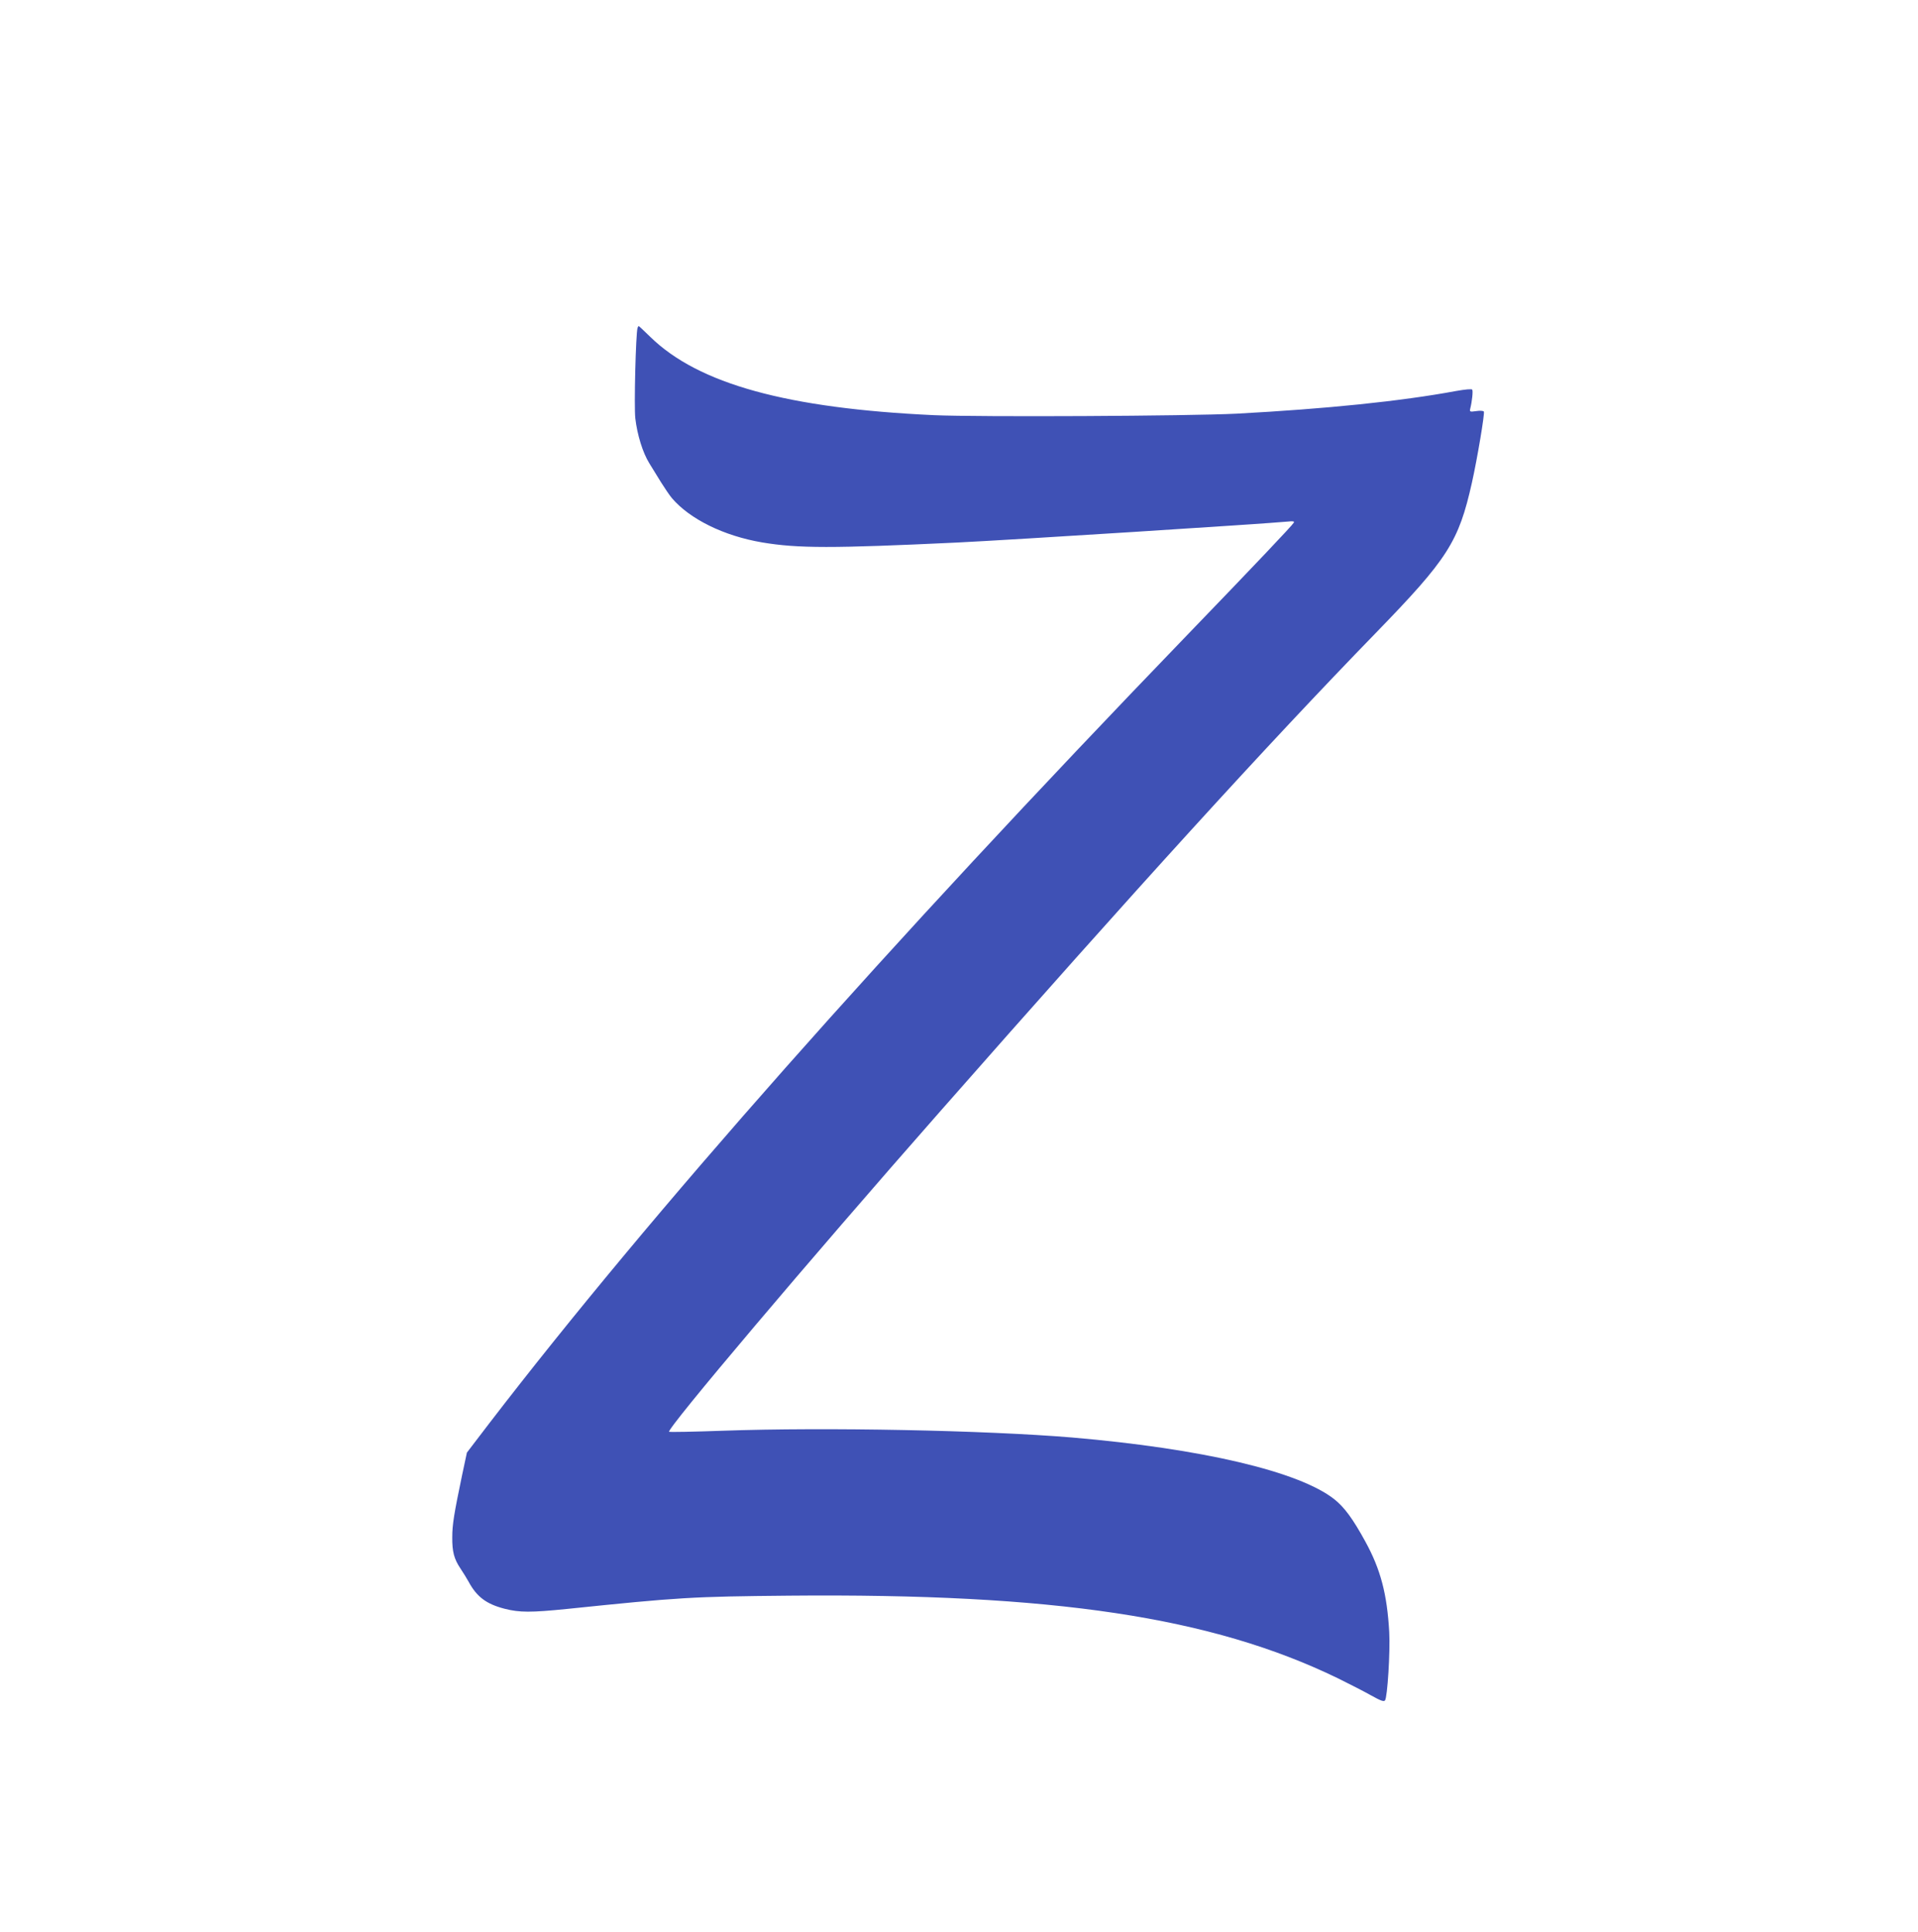 <?xml version="1.0" standalone="no"?>
<!DOCTYPE svg PUBLIC "-//W3C//DTD SVG 20010904//EN"
 "http://www.w3.org/TR/2001/REC-SVG-20010904/DTD/svg10.dtd">
<svg version="1.0" xmlns="http://www.w3.org/2000/svg"
 width="1271pt" height="1280pt" viewBox="0 0 1271 1280"
 preserveAspectRatio="xMidYMid meet">
<g transform="translate(0,1280) scale(0.1,-0.1)"
fill="#3f51b5" stroke="none">
<path d="M4225 10628 c-12 -38 -24 -521 -15 -600 13 -110 49 -227 93 -298 19
-30 53 -86 77 -125 24 -38 56 -86 72 -105 119 -140 345 -251 598 -294 238 -40
462 -40 1290 -1 370 18 2038 124 2193 139 38 4 46 2 40 -8 -11 -19 -264 -286
-708 -746 -2006 -2080 -3548 -3823 -4622 -5220 l-149 -195 -32 -150 c-53 -254
-65 -327 -65 -410 -1 -97 12 -145 55 -209 18 -27 42 -66 53 -86 55 -102 119
-149 240 -180 98 -25 174 -25 412 -1 745 77 827 82 1471 88 1755 16 2800 -141
3637 -547 77 -38 177 -89 221 -114 63 -35 84 -43 92 -33 16 20 35 321 28 452
-14 252 -57 416 -158 600 -82 150 -139 228 -206 281 -233 184 -875 335 -1737
409 -577 48 -1631 69 -2312 45 -195 -7 -356 -10 -359 -7 -18 18 929 1138 1791
2117 1310 1489 2168 2431 2891 3175 479 493 550 604 638 997 36 161 86 460 79
471 -3 5 -26 7 -50 3 -43 -6 -45 -5 -40 17 12 48 19 116 13 125 -3 6 -46 2
-108 -9 -367 -68 -859 -118 -1453 -150 -318 -16 -1708 -23 -2005 -10 -973 45
-1561 207 -1880 518 -41 40 -76 73 -78 73 -1 0 -4 -6 -7 -12z"/>
</g>
</svg>

